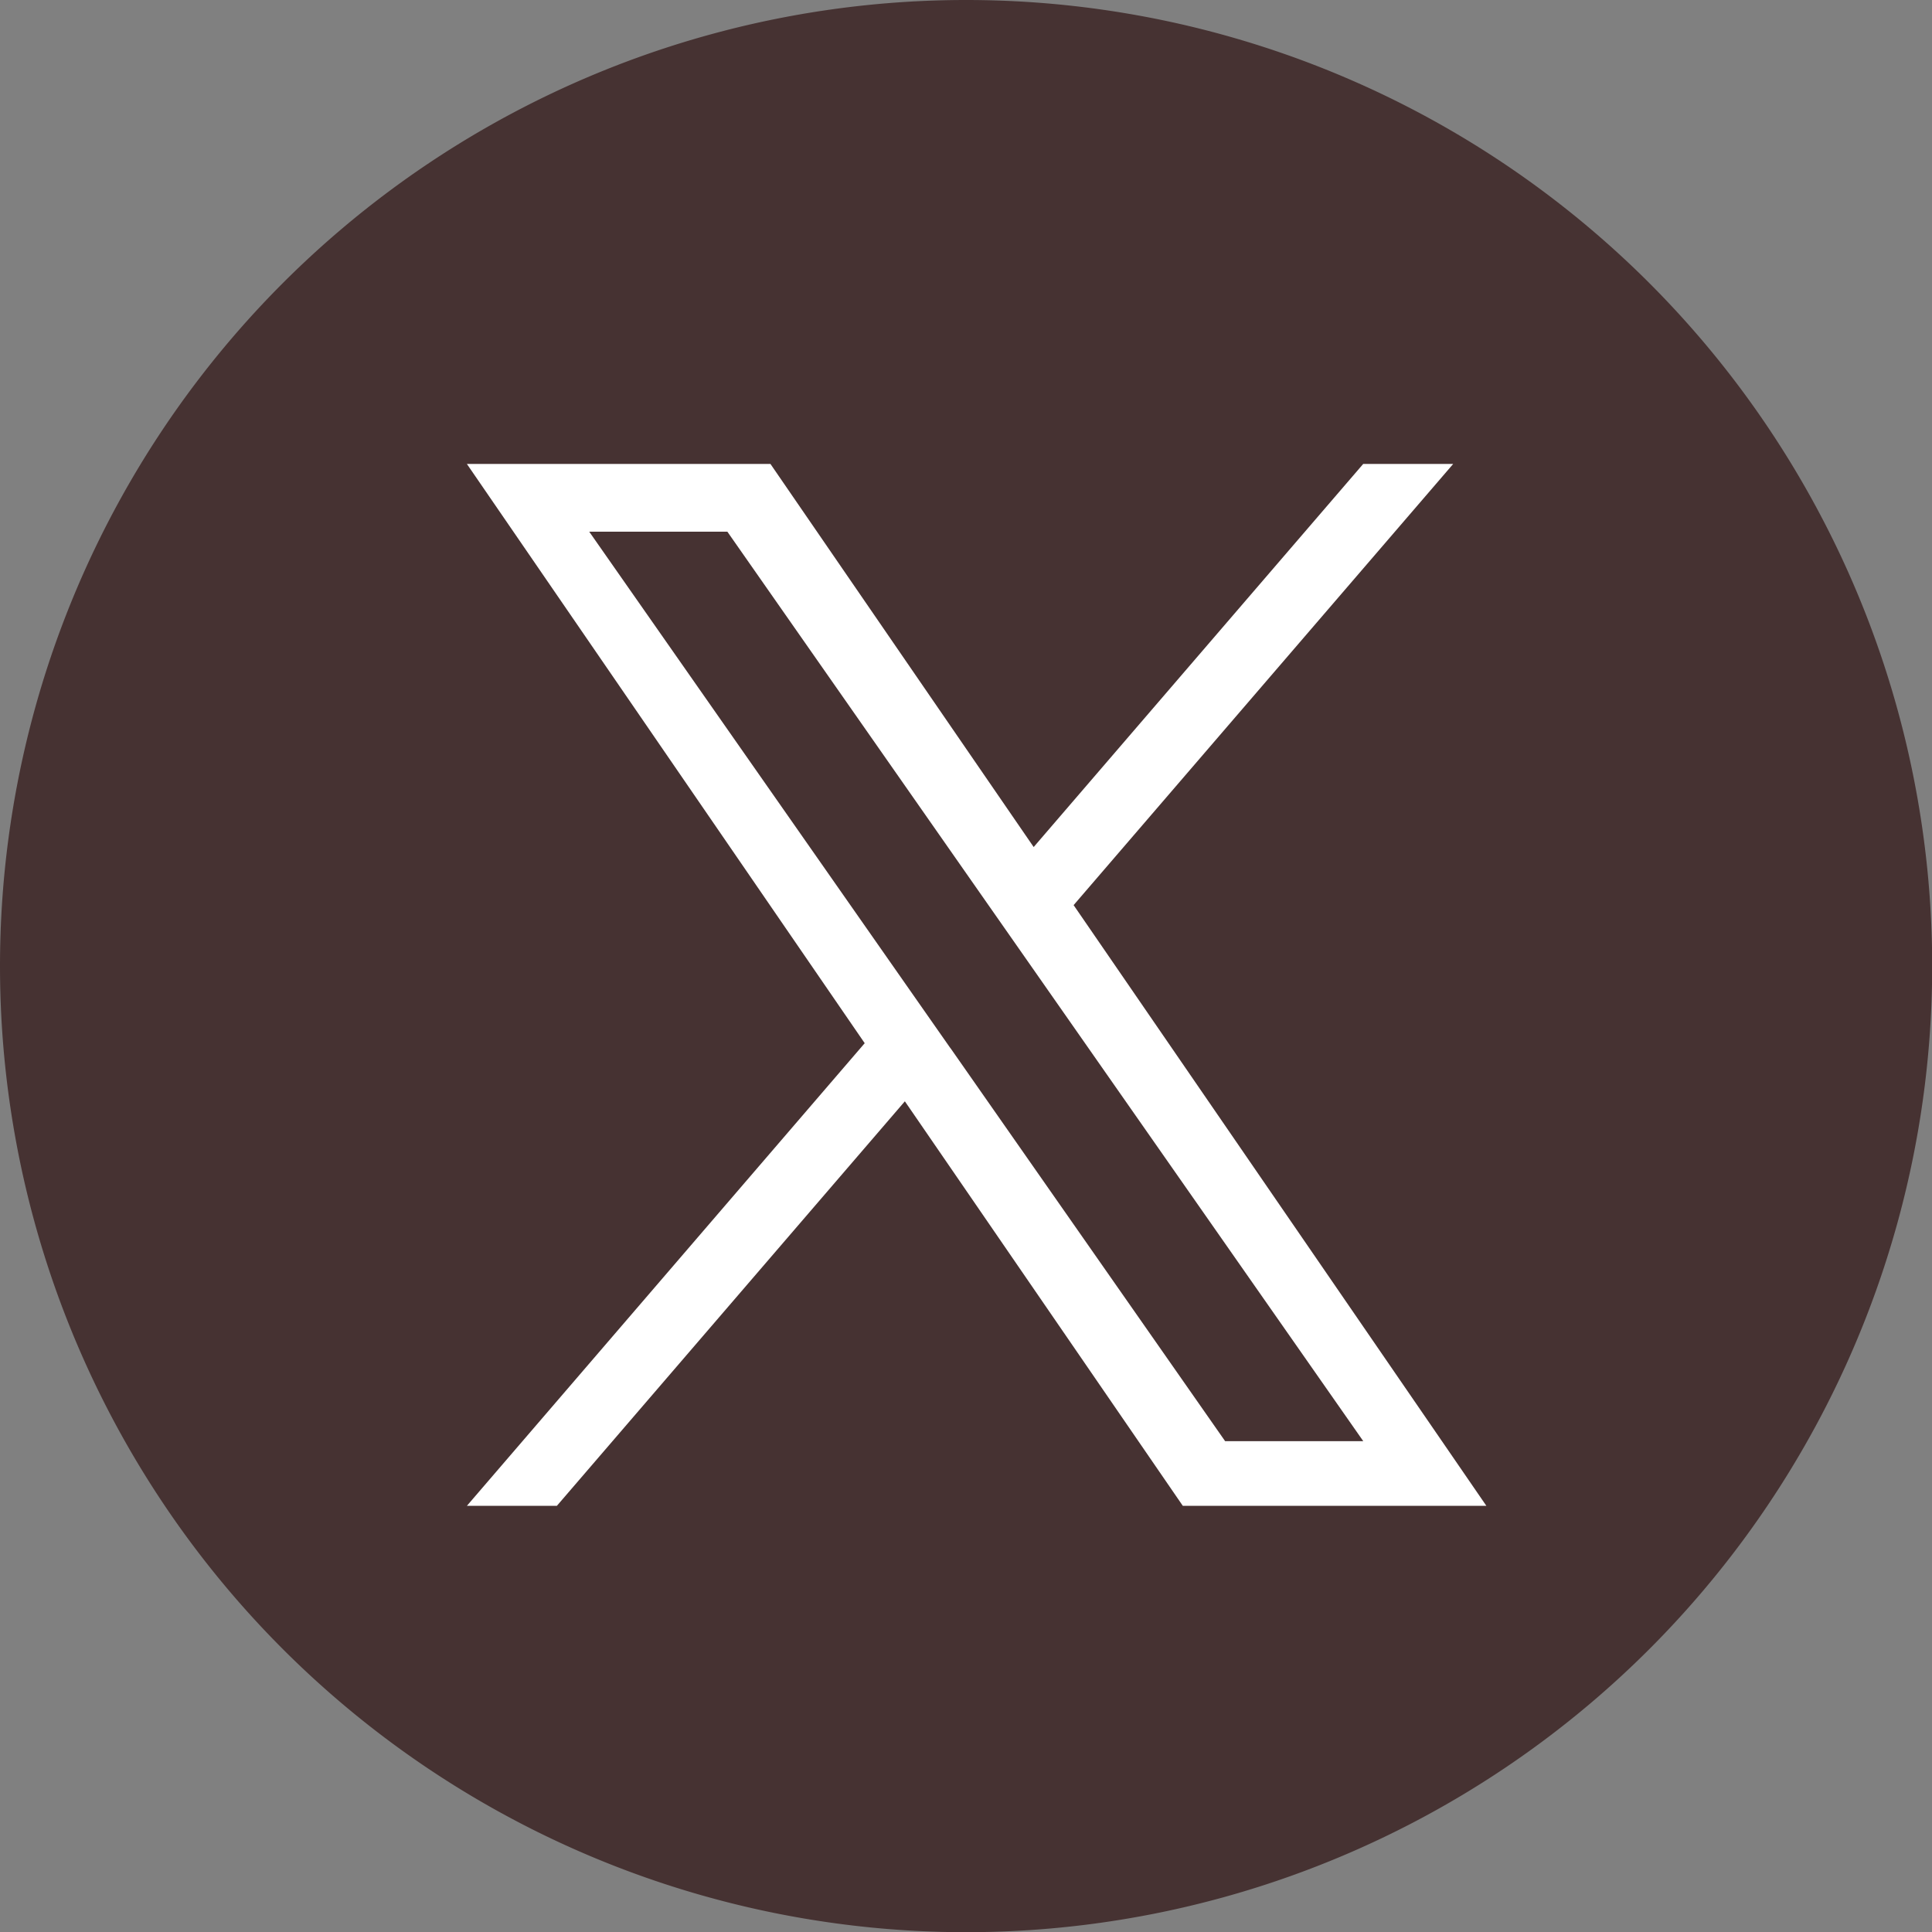 <svg xmlns="http://www.w3.org/2000/svg" width="40.796" height="40.797" viewBox="0 0 40.796 40.797">
  <rect x="0" y="0" width="40.796" height="40.797" fill="#808080" stroke="none"/>
  <g id="グループ_9204" data-name="グループ 9204" transform="translate(-1244 -608.203)">
    <path id="パス_5405" data-name="パス 5405" d="M20.4,0A20.4,20.4,0,1,1,0,20.4,20.4,20.4,0,0,1,20.4,0Z" transform="translate(1244 608.203)" fill="#463232"/>
    <path id="logo" d="M12.812,9.315,20.826,0h-1.9L11.968,8.089,6.41,0H0L8.4,12.231,0,22H1.9l7.348-8.542L15.117,22h6.41L12.811,9.315Zm-2.6,3.024-.852-1.218L2.583,1.43H5.5l5.468,7.821.852,1.218,7.108,10.166H16.011l-5.8-8.3Z" transform="translate(1253.859 618)" fill="#fff"/>
  </g>
</svg>
